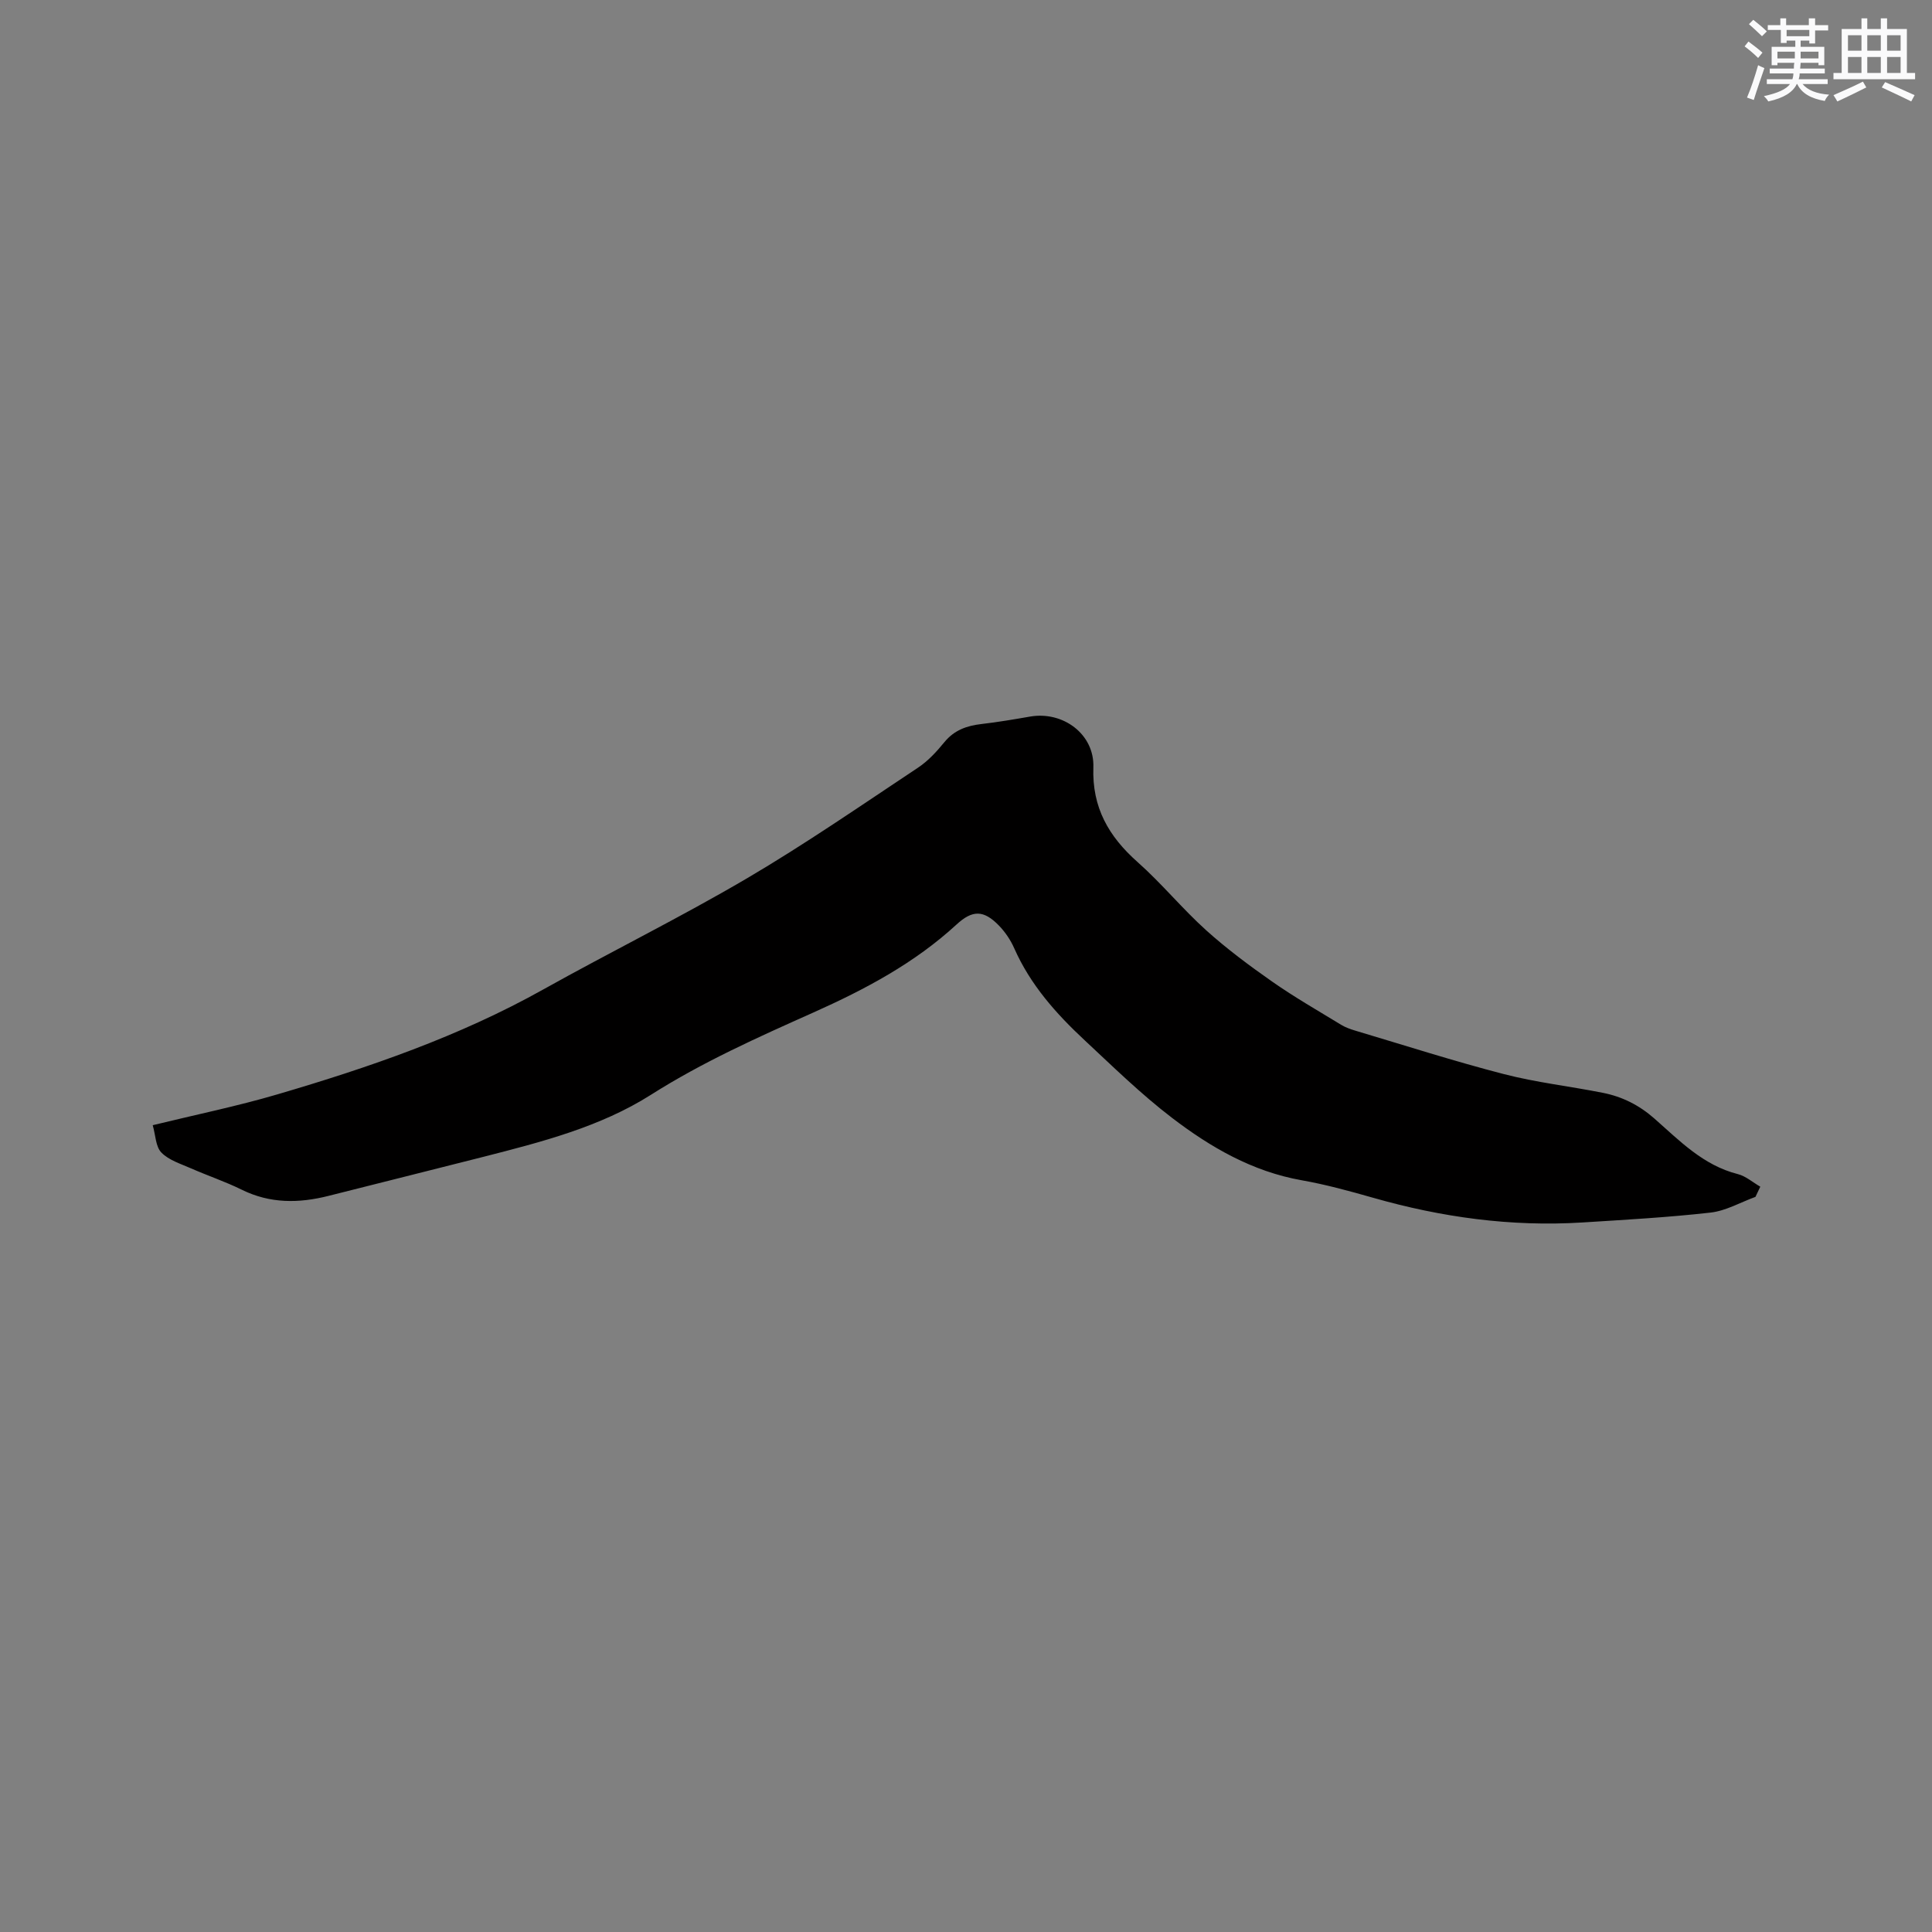 <svg enable-background="new 0 0 400 400" viewBox="0 0 400 400" xmlns="http://www.w3.org/2000/svg"><rect x="0" y="0" width="400" height="400" fill="#808080" stroke="none"/><path d="m31.62 232.96c8.96-2.19 17.47-3.93 25.77-6.37 19-5.58 37.68-12 55.08-21.73 13.96-7.8 28.33-14.88 42.11-22.97 12.13-7.13 23.74-15.16 35.48-22.95 2.08-1.38 3.87-3.33 5.47-5.29 2.05-2.5 4.64-3.4 7.69-3.75 3.36-.39 6.71-.96 10.05-1.54 6.79-1.18 13.34 3.62 13.1 10.51-.29 8.32 3.17 14.3 9.15 19.61 4.99 4.42 9.25 9.66 14.2 14.12 4.3 3.87 8.99 7.36 13.74 10.68 4.58 3.2 9.45 5.99 14.22 8.9.89.54 1.91.9 2.91 1.2 10.24 3.05 20.43 6.33 30.77 9 6.72 1.74 13.69 2.52 20.51 3.88 3.99.79 7.49 2.54 10.64 5.31 5.21 4.59 10.12 9.7 17.27 11.51 1.67.42 3.12 1.72 4.67 2.61-.33.7-.67 1.41-1 2.11-3.09 1.12-6.11 2.89-9.28 3.25-8.82 1-17.71 1.49-26.57 2.05-14.75.92-29.16-1.07-43.33-5.12-4.88-1.39-9.79-2.74-14.78-3.62-10.2-1.81-18.87-6.83-26.86-12.94-6.38-4.88-12.17-10.55-18.06-16.04-5.92-5.51-11.25-11.5-14.58-19.04-.75-1.71-1.87-3.36-3.16-4.7-3.17-3.27-5.49-3.27-8.79-.23-8.7 8.01-18.95 13.44-29.64 18.22-11.48 5.13-22.91 10.23-33.64 17.04-10.47 6.65-22.69 9.78-34.72 12.85-10.66 2.71-21.34 5.37-32.01 8.07-6.13 1.55-12.1 1.63-17.97-1.27-3.41-1.68-7.05-2.9-10.53-4.43-2.13-.94-4.57-1.68-6.11-3.26-1.2-1.21-1.2-3.58-1.8-5.67z" fill="#010000"/><g fill="#fafafb"><path d="m361.2 9.6.8-1c.9.7 1.9 1.4 2.9 2.3l-.9 1.1c-1-1-2-1.8-2.8-2.4zm.5 10.6c.9-2.1 1.6-4.3 2.3-6.7.4.2.8.4 1.3.6-.7 2.1-1.5 4.3-2.2 6.6zm.4-15.2.9-.9c1 .8 2 1.6 2.8 2.4l-1 1c-.9-.9-1.8-1.7-2.7-2.5zm12.5-1.2h1.2v1.4h2.7v1.1h-2.7v2.7h-1.2v-.6h-1.8v1.3h4.9v3.8h-1.2v-.5h-3.7c0 .4-.1.9-.1 1.2h5.1v1h-5.2c0 .5-.1.9-.2 1.2h6v1h-5.2c1.1 1.3 2.9 2 5.5 2.2-.4.4-.7.8-.9 1.3-2.9-.5-4.8-1.6-5.7-3.5h-.1c-.8 1.7-2.7 2.9-5.9 3.6-.2-.4-.6-.8-.9-1.1 2.8-.6 4.6-1.4 5.4-2.5h-4.8v-1h5.3c.1-.3.2-.7.2-1.2h-4.9v-1h5c0-.4 0-.8.1-1.2h-3.5v.5h-1.2v-3.8h4.9v-1.3h-1.8v.5h-1.2v-2.7h-2.7v-1h2.6v-1.4h1.2v1.4h4.7v-1.4zm-6.6 8.3h3.6c0-.4 0-.9 0-1.4h-3.6zm1.9-4.6h4.7v-1.3h-4.7zm6.6 3.2h-3.7v1.4h3.7z"/><path d="m385.3 3.8h1.3v2.2h2.8v-2.2h1.3v2.2h4.1v9.1h1.7v1.3h-16.9v-1.3h1.7v-9.1h4.1v-2.2zm.4 13.1.7 1.2c-1.8.9-3.8 1.9-6 2.9-.2-.4-.5-.8-.8-1.3 2.3-1 4.3-1.9 6.1-2.8zm-3.1-6.4h2.8v-3.2h-2.8zm0 4.6h2.8v-3.3h-2.8zm4-4.6h2.8v-3.2h-2.8zm0 4.6h2.8v-3.3h-2.8zm3.7 1.9c2.1.9 4.1 1.8 6.1 2.7l-.7 1.3c-2.2-1.1-4.2-2-6.1-2.9zm3.2-9.7h-2.8v3.2h2.8zm-2.8 7.8h2.8v-3.3h-2.8z"/></g></svg>